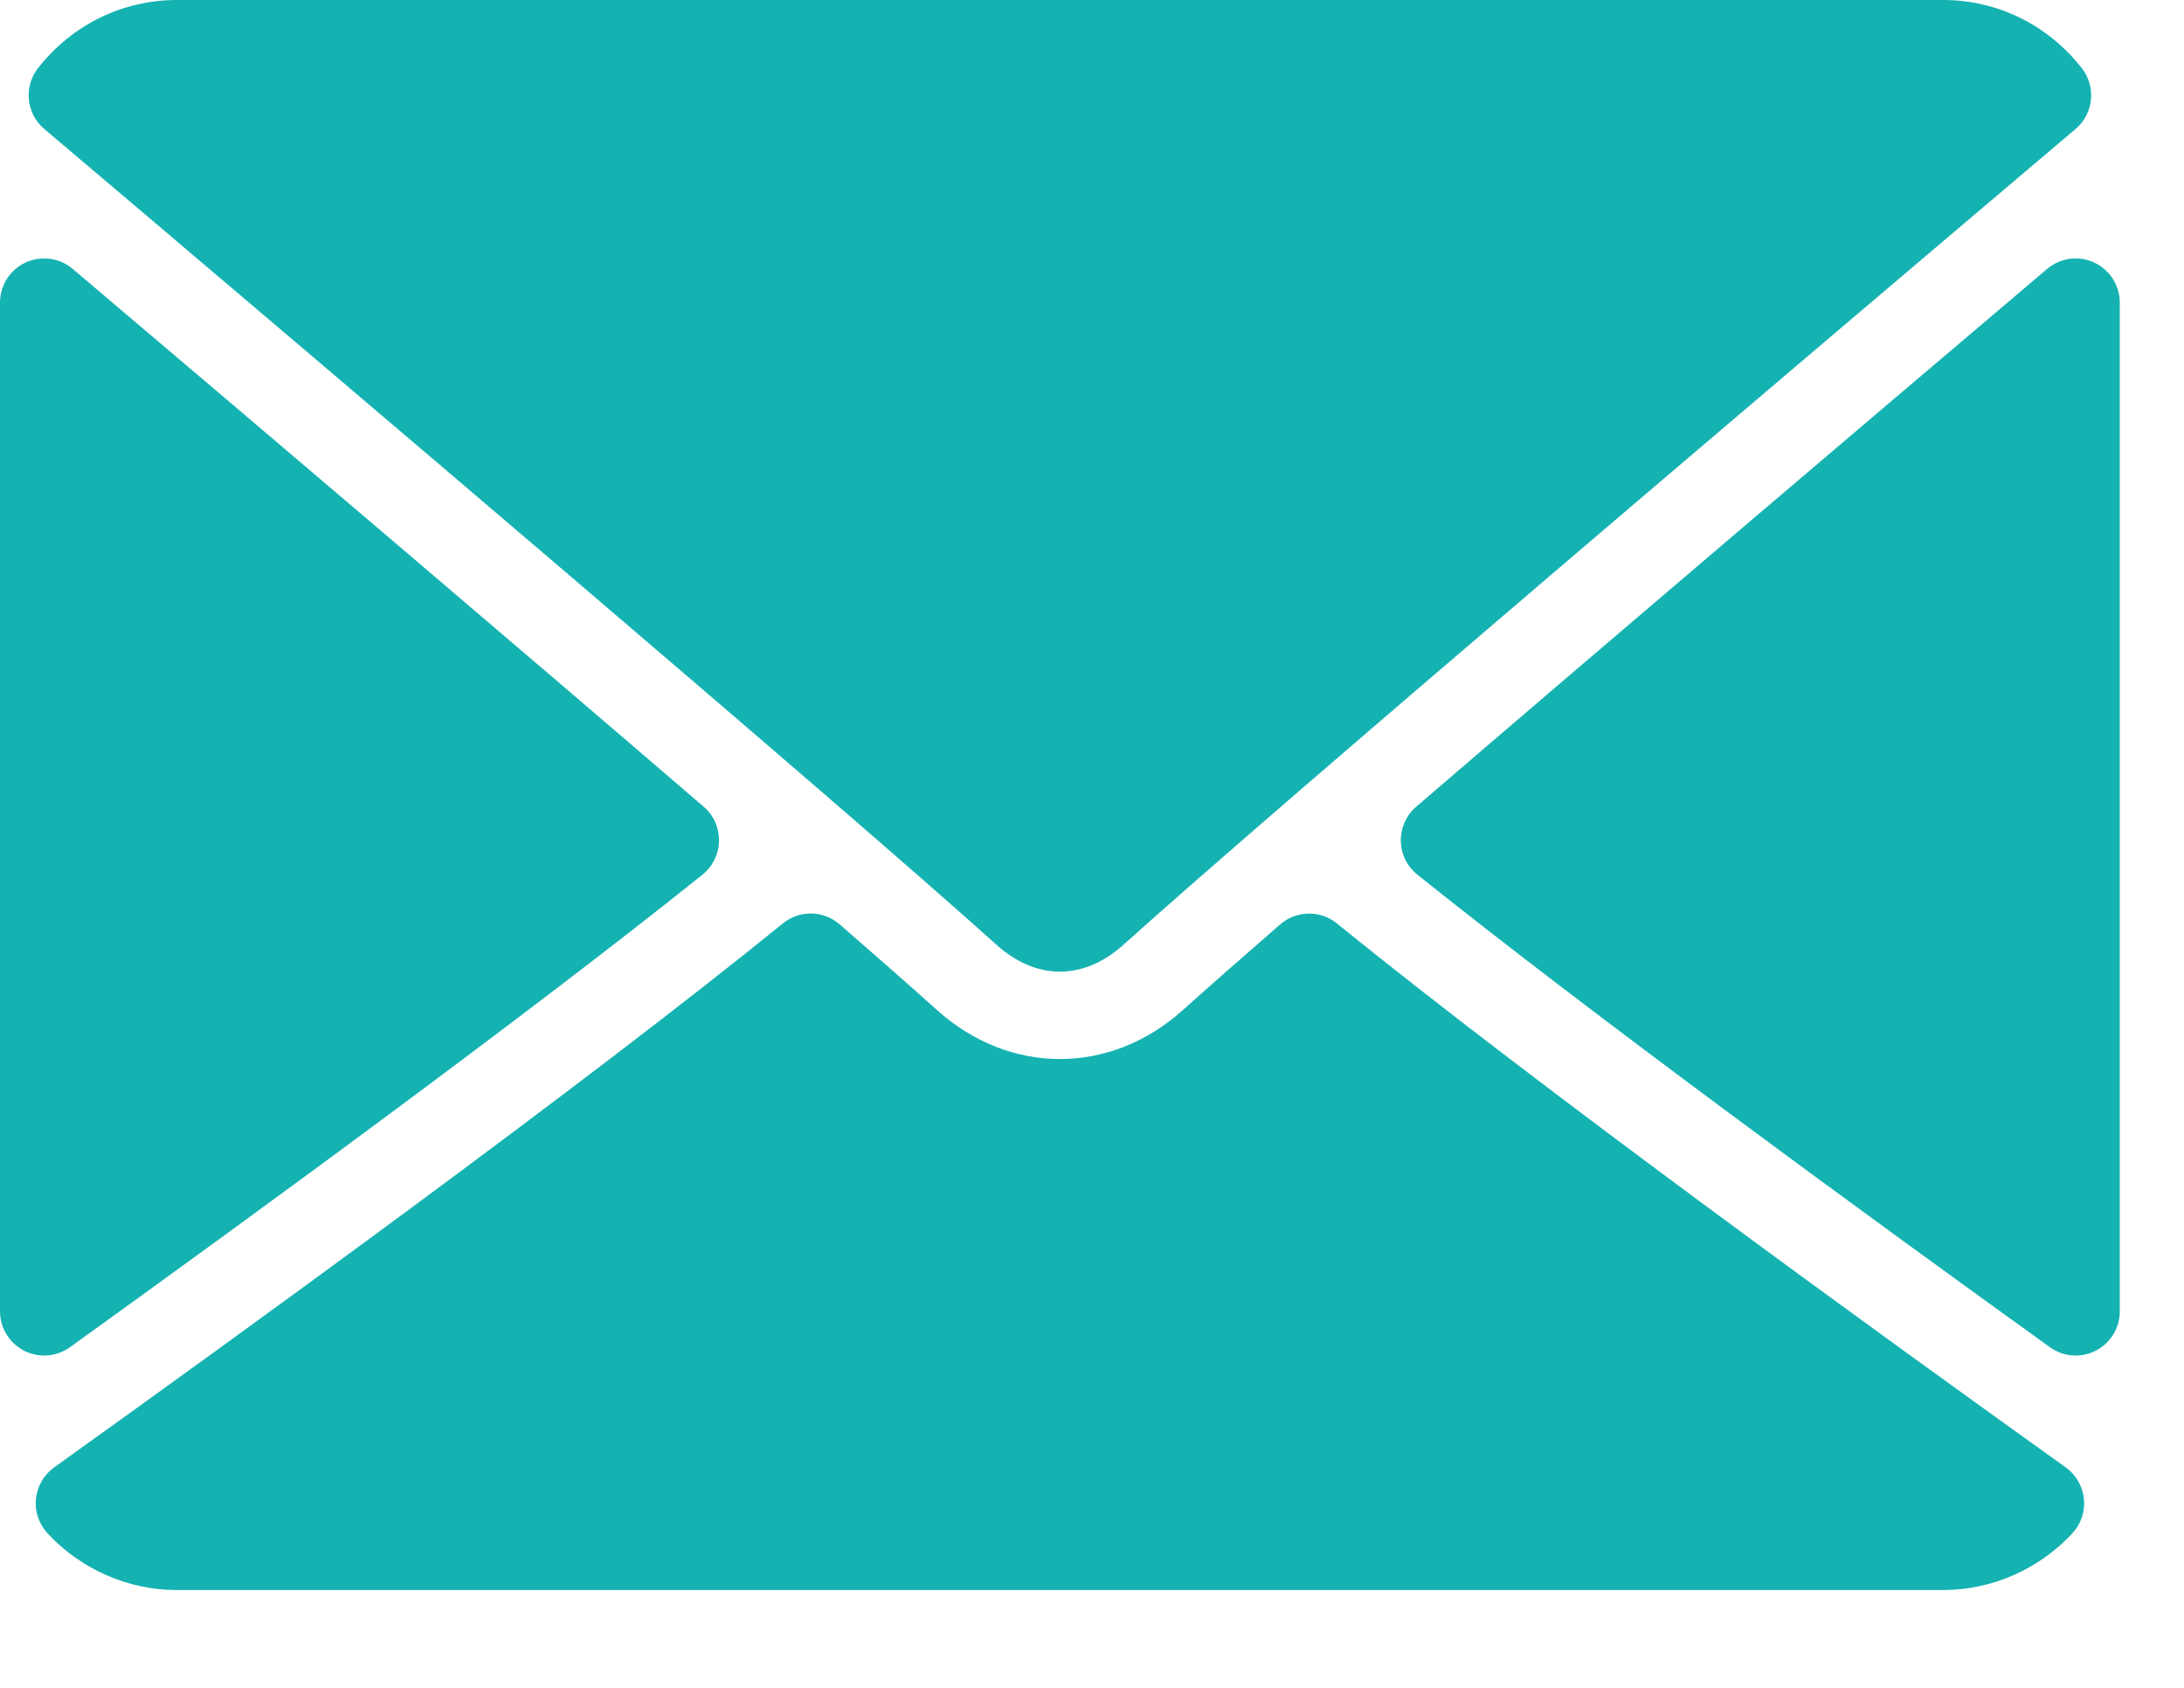 <svg width="22" height="17" viewBox="0 0 22 17" fill="none" xmlns="http://www.w3.org/2000/svg">
<path d="M0.446 1.299C3.377 3.781 8.519 8.148 10.03 9.509C10.233 9.693 10.451 9.786 10.677 9.786C10.902 9.786 11.12 9.694 11.322 9.511C12.835 8.148 17.977 3.781 20.908 1.299C21.09 1.145 21.118 0.874 20.97 0.686C20.629 0.25 20.12 0 19.574 0H1.78C1.234 0 0.725 0.25 0.383 0.686C0.236 0.874 0.264 1.145 0.446 1.299Z" fill="#15B2B2"/>
<path d="M21.095 2.644C20.938 2.571 20.752 2.597 20.621 2.709C18.701 4.336 16.173 6.485 14.265 8.126C14.165 8.212 14.109 8.338 14.111 8.471C14.113 8.603 14.174 8.727 14.278 8.81C16.05 10.229 18.72 12.181 20.649 13.569C20.726 13.625 20.817 13.653 20.908 13.653C20.978 13.653 21.047 13.637 21.111 13.604C21.26 13.528 21.353 13.375 21.353 13.208V3.048C21.353 2.875 21.252 2.717 21.095 2.644Z" fill="#15B2B2"/>
<path d="M0.705 13.569C2.634 12.181 5.304 10.229 7.076 8.81C7.179 8.727 7.241 8.602 7.243 8.47C7.245 8.338 7.189 8.211 7.088 8.125C5.181 6.485 2.652 4.335 0.732 2.708C0.6 2.596 0.414 2.572 0.258 2.644C0.101 2.717 0 2.874 0 3.048V13.208C0 13.374 0.093 13.527 0.242 13.604C0.306 13.636 0.375 13.653 0.445 13.653C0.537 13.653 0.628 13.624 0.705 13.569Z" fill="#15B2B2"/>
<path d="M20.808 14.779C18.946 13.447 15.515 10.963 13.467 9.301C13.3 9.165 13.059 9.169 12.895 9.311C12.493 9.661 12.156 9.957 11.918 10.171C11.185 10.832 10.169 10.832 9.435 10.17C9.197 9.956 8.861 9.66 8.459 9.311C8.296 9.168 8.054 9.164 7.887 9.3C5.846 10.957 2.411 13.444 0.546 14.779C0.442 14.854 0.375 14.969 0.362 15.096C0.349 15.223 0.392 15.35 0.479 15.444C0.816 15.807 1.29 16.015 1.78 16.015H19.574C20.064 16.015 20.538 15.807 20.875 15.444C20.962 15.35 21.005 15.224 20.992 15.097C20.979 14.97 20.912 14.854 20.808 14.779Z" fill="#15B2B2"/>
</svg>
